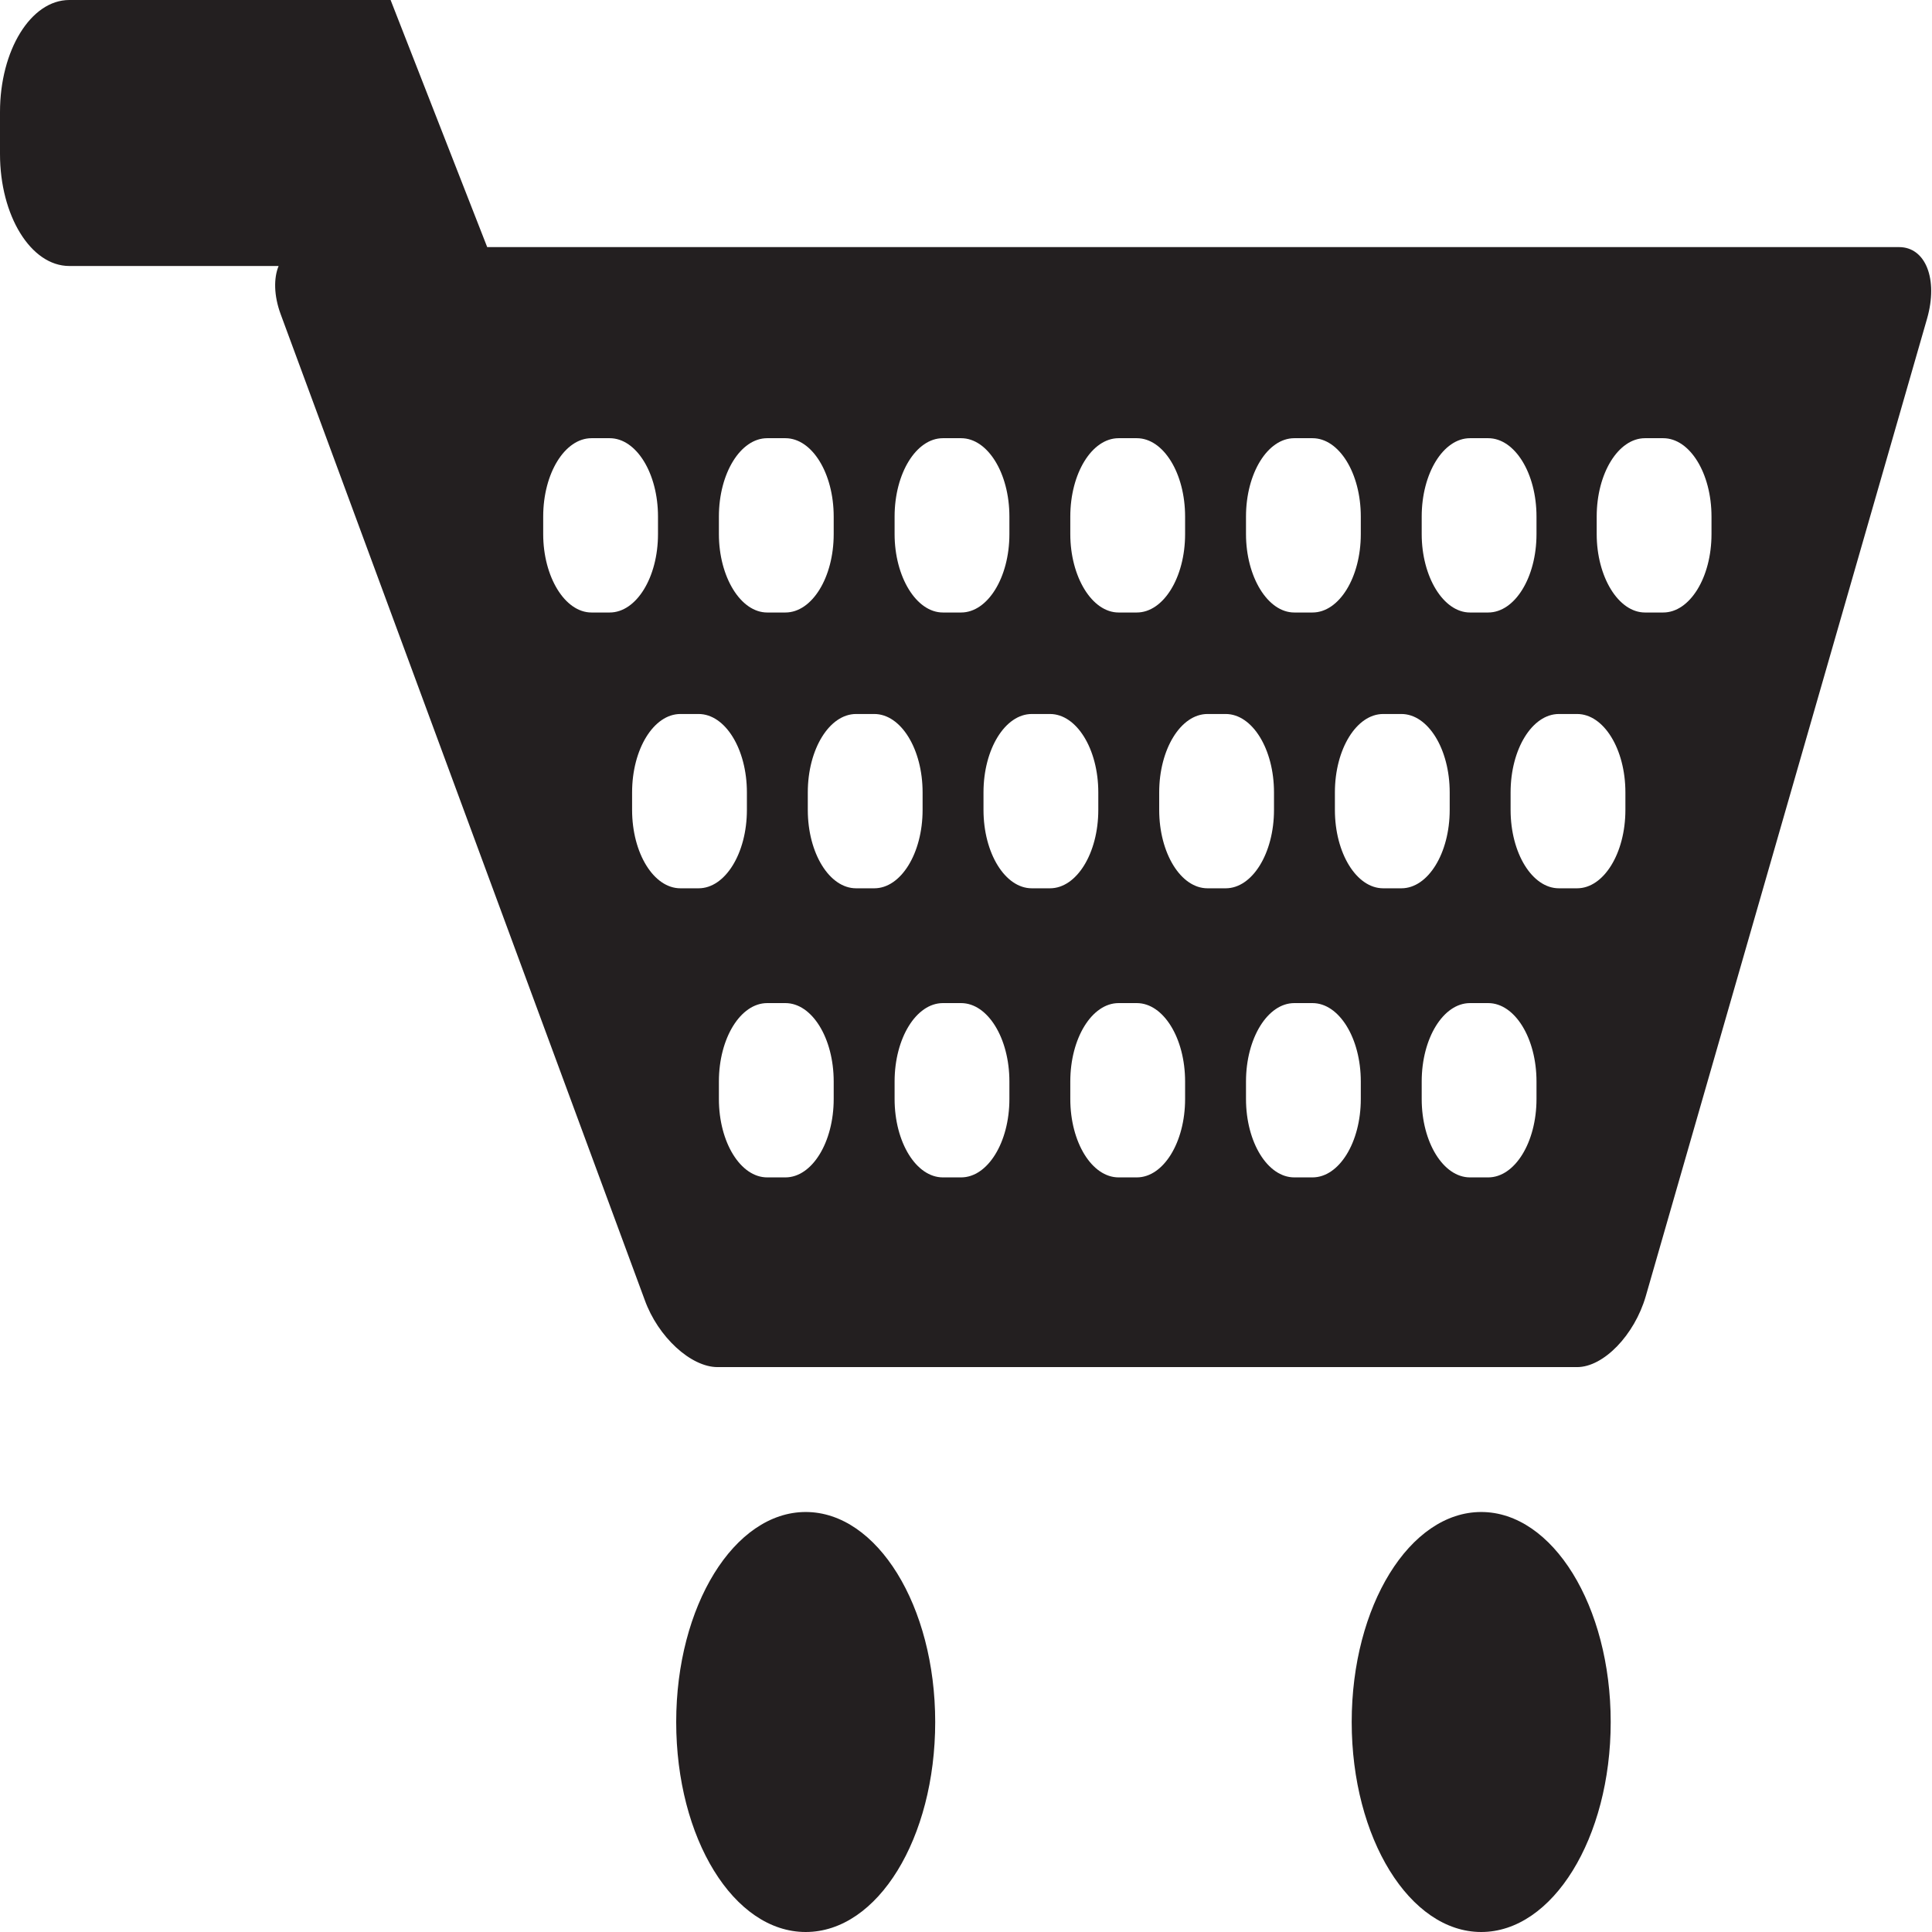 <?xml version="1.0" encoding="UTF-8"?> <svg xmlns="http://www.w3.org/2000/svg" id="Layer_2" viewBox="0 0 27.6 27.6"><defs><style>.cls-1{fill:#231f20;}</style></defs><g id="Layer_1-2"><g><path class="cls-1" d="M11.51,21.6c-1.02,0-1.85,1.34-1.85,3s.82,3,1.85,3,1.85-1.34,1.85-3-.83-3-1.85-3Z"></path><path class="cls-1" d="M21.16,21.6c-1.02,0-1.85,1.34-1.85,3s.83,3,1.85,3,1.85-1.34,1.85-3-.83-3-1.85-3Z"></path><path class="cls-1" d="M27.14,3.53H6.96L5.58,0H.99C.44,0,0,.72,0,1.6v.6c0,.88,.44,1.6,.99,1.6H3.98c-.07,.17-.07,.42,.03,.69l5.2,14.08c.19,.53,.66,.96,1.04,.96h12.28c.38,0,.82-.46,.98-1.01l4.02-13.97c.16-.56-.02-1.02-.4-1.02Zm-6.83,3.85c0-.62,.31-1.12,.69-1.12h.26c.38,0,.69,.5,.69,1.12v.25c0,.62-.31,1.12-.69,1.12h-.26c-.38,0-.69-.51-.69-1.12v-.25Zm-2.51,0c0-.62,.31-1.12,.69-1.12h.26c.38,0,.69,.5,.69,1.12v.25c0,.62-.31,1.12-.69,1.12h-.26c-.38,0-.69-.51-.69-1.12v-.25Zm-2.51,0c0-.62,.31-1.12,.69-1.12h.26c.38,0,.69,.5,.69,1.12v.25c0,.62-.31,1.12-.69,1.12h-.26c-.38,0-.69-.51-.69-1.12v-.25Zm-2.51,0c0-.62,.31-1.12,.69-1.12h.26c.38,0,.69,.5,.69,1.12v.25c0,.62-.31,1.12-.69,1.12h-.26c-.38,0-.69-.51-.69-1.12v-.25Zm-2.51,0c0-.62,.31-1.12,.69-1.12h.26c.38,0,.69,.5,.69,1.12v.25c0,.62-.31,1.12-.69,1.12h-.26c-.38,0-.69-.51-.69-1.12v-.25Zm-1.82,1.37c-.38,0-.69-.51-.69-1.12v-.25c0-.62,.31-1.12,.69-1.12h.26c.38,0,.69,.5,.69,1.12v.25c0,.62-.31,1.12-.69,1.12h-.26Zm1.53,3.94h-.26c-.38,0-.69-.5-.69-1.12v-.25c0-.62,.31-1.12,.69-1.12h.26c.38,0,.69,.5,.69,1.12v.25c0,.62-.31,1.12-.69,1.12Zm1.93,3.01c0,.62-.31,1.12-.69,1.12h-.26c-.38,0-.69-.5-.69-1.12v-.25c0-.62,.31-1.12,.69-1.12h.26c.38,0,.69,.5,.69,1.12v.25Zm.32-3.01c-.38,0-.69-.5-.69-1.12v-.25c0-.62,.31-1.12,.69-1.12h.26c.38,0,.69,.5,.69,1.12v.25c0,.62-.31,1.12-.69,1.12h-.26Zm2.19,3.01c0,.62-.31,1.12-.69,1.12h-.26c-.38,0-.69-.5-.69-1.12v-.25c0-.62,.31-1.12,.69-1.12h.26c.38,0,.69,.5,.69,1.12v.25Zm.32-3.01c-.38,0-.69-.5-.69-1.12v-.25c0-.62,.31-1.12,.69-1.12h.26c.38,0,.69,.5,.69,1.12v.25c0,.62-.31,1.12-.69,1.12h-.26Zm2.19,3.01c0,.62-.31,1.12-.69,1.12h-.26c-.38,0-.69-.5-.69-1.12v-.25c0-.62,.31-1.12,.69-1.12h.26c.38,0,.69,.5,.69,1.12v.25Zm.32-3.01c-.38,0-.69-.5-.69-1.12v-.25c0-.62,.31-1.12,.69-1.12h.26c.38,0,.69,.5,.69,1.12v.25c0,.62-.31,1.12-.69,1.12h-.26Zm2.19,3.01c0,.62-.31,1.12-.69,1.12h-.26c-.38,0-.69-.5-.69-1.12v-.25c0-.62,.31-1.12,.69-1.12h.26c.38,0,.69,.5,.69,1.12v.25Zm.32-3.01c-.38,0-.69-.5-.69-1.12v-.25c0-.62,.31-1.12,.69-1.12h.26c.38,0,.69,.5,.69,1.12v.25c0,.62-.31,1.12-.69,1.12h-.26Zm2.19,3.01c0,.62-.31,1.12-.69,1.12h-.26c-.38,0-.69-.5-.69-1.12v-.25c0-.62,.31-1.12,.69-1.12h.26c.38,0,.69,.5,.69,1.12v.25Zm1.27-4.13c0,.62-.31,1.12-.69,1.12h-.26c-.38,0-.69-.5-.69-1.12v-.25c0-.62,.31-1.12,.69-1.12h.26c.38,0,.69,.5,.69,1.12v.25Zm1.23-3.94c0,.62-.31,1.12-.69,1.12h-.26c-.38,0-.69-.51-.69-1.12v-.25c0-.62,.31-1.12,.69-1.12h.26c.38,0,.69,.5,.69,1.12v.25Z"></path></g></g></svg> 